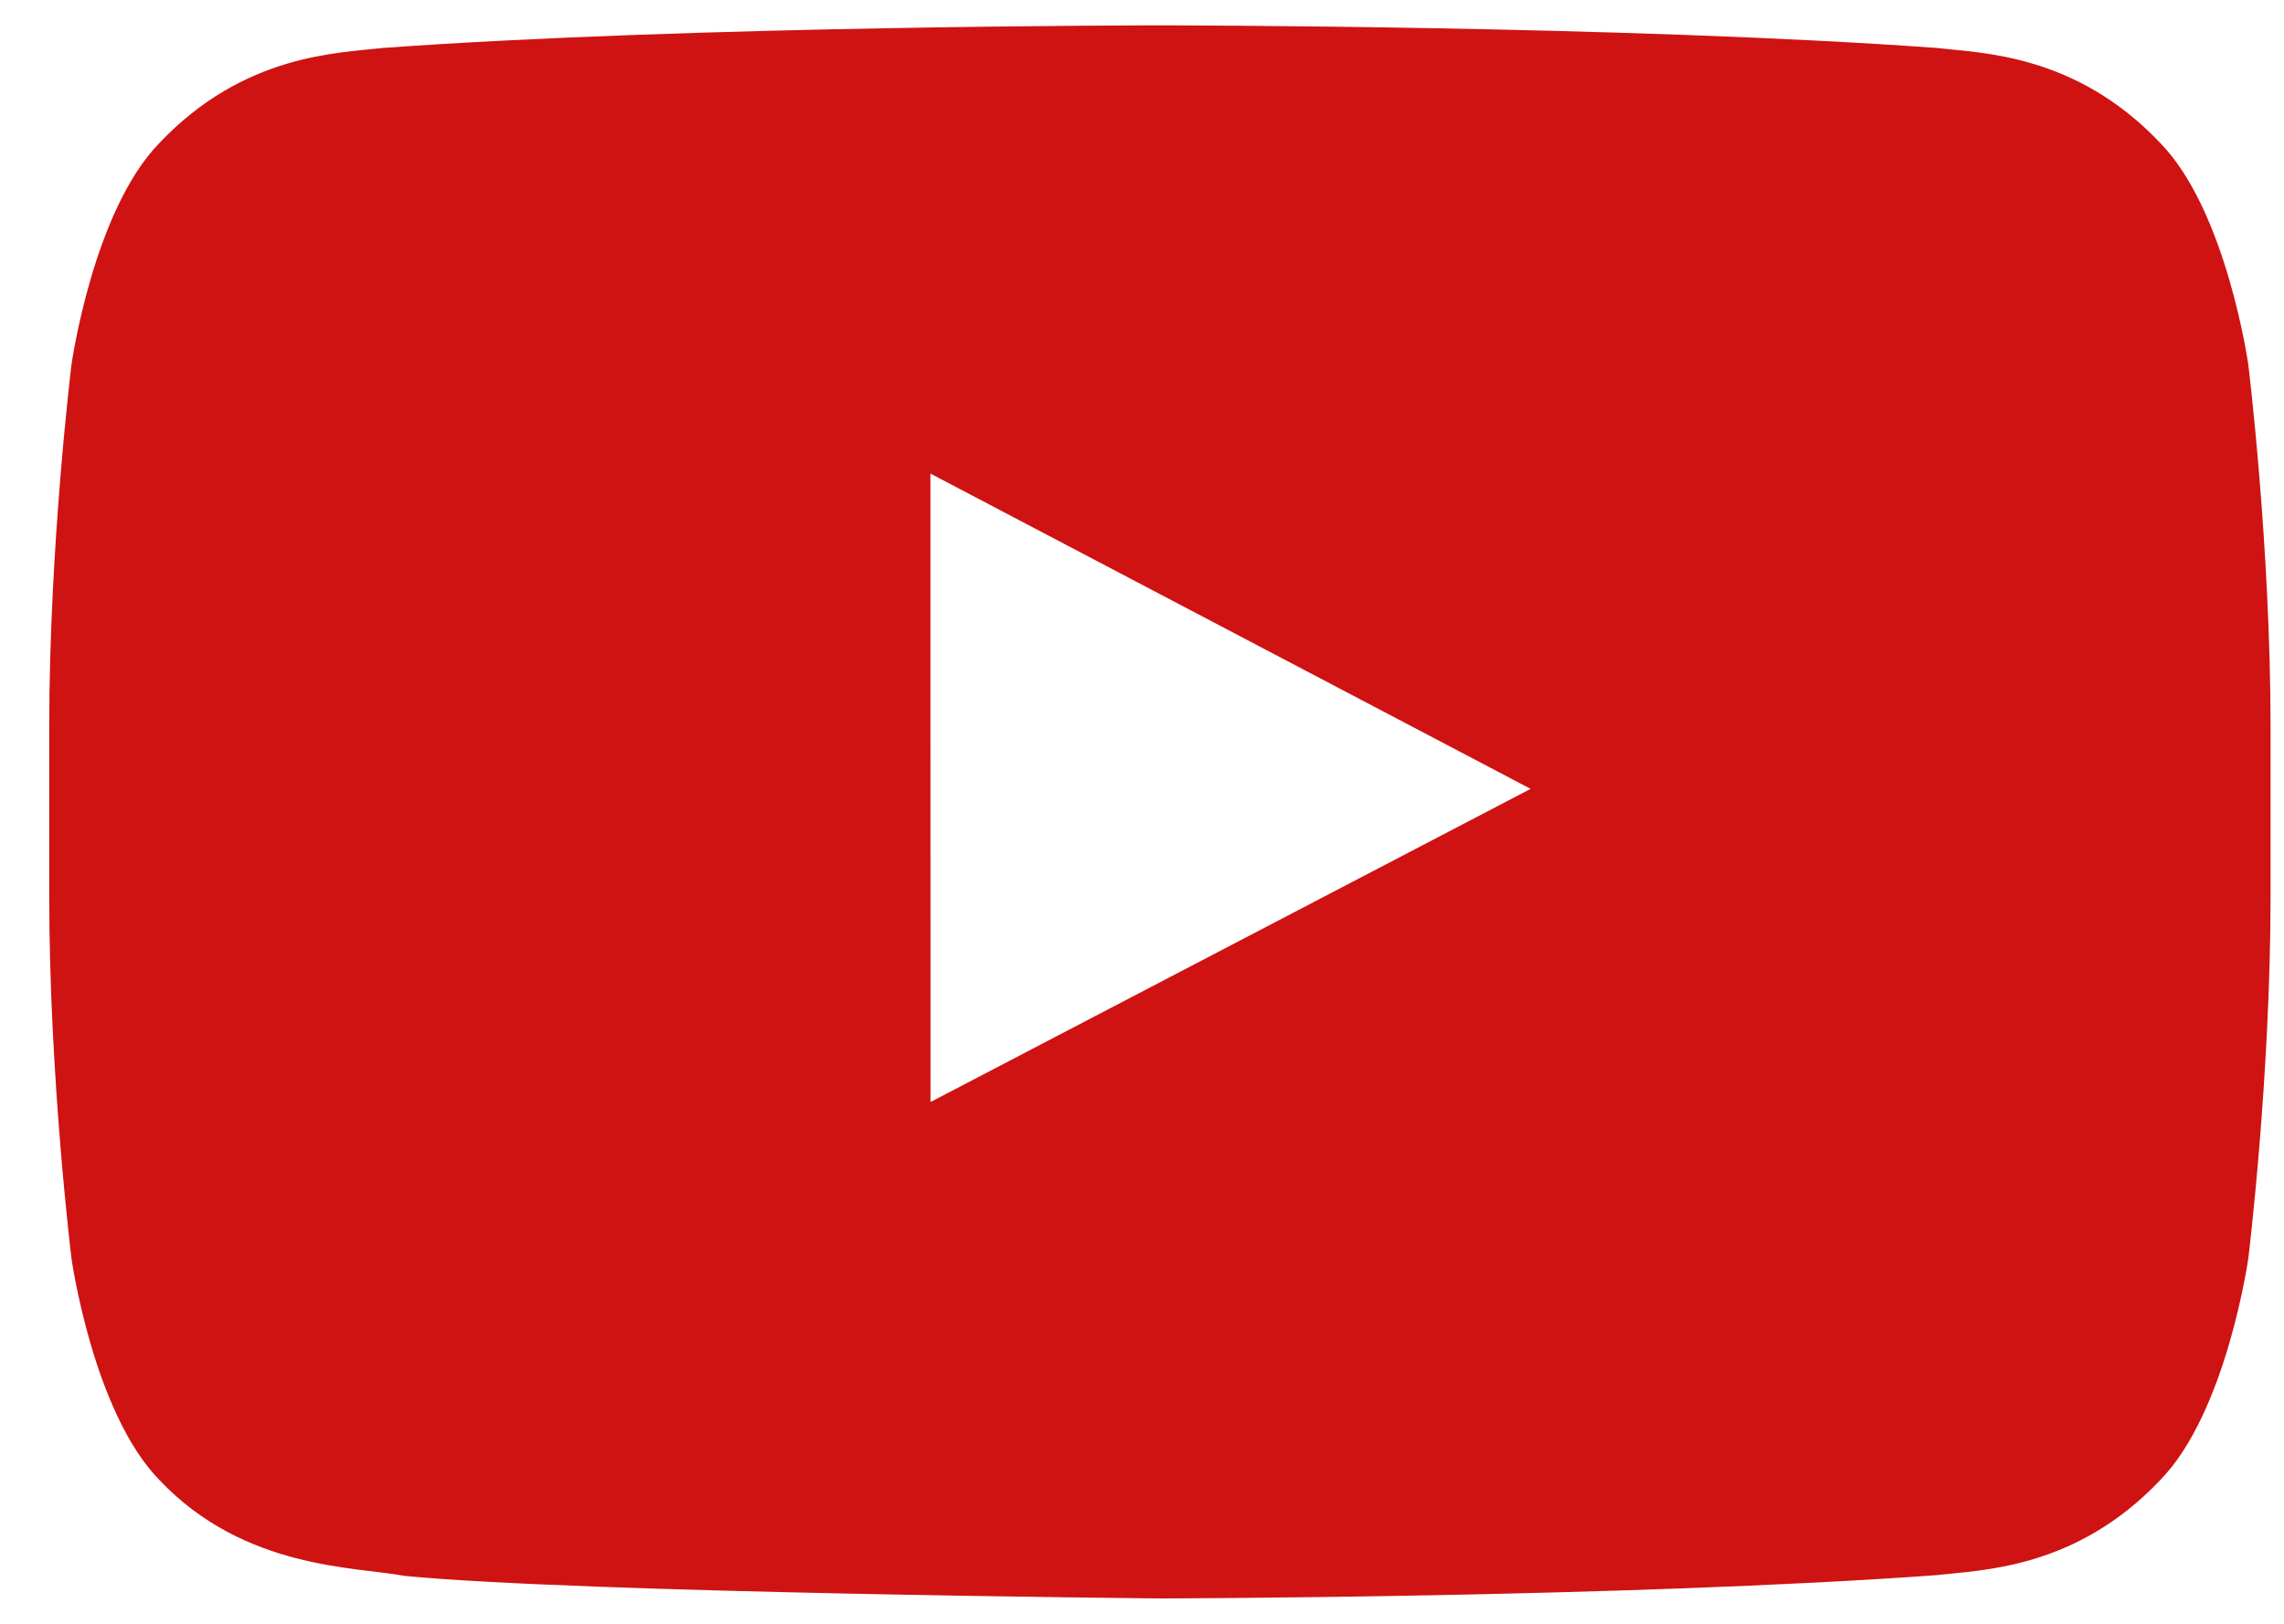 <svg width="45" height="32" viewBox="0 0 45 32" fill="none" xmlns="http://www.w3.org/2000/svg">
<g clip-path="url(#clip0_926_2261)">
<path fill-rule="evenodd" clip-rule="evenodd" d="M18.334 21.717L18.332 9.333L30.157 15.546L18.334 21.717ZM44.297 7.187C44.297 7.187 43.869 4.15 42.557 2.813C40.893 1.056 39.028 1.048 38.173 0.946C32.048 0.5 22.862 0.5 22.862 0.5H22.843C22.843 0.5 13.656 0.5 7.532 0.946C6.676 1.048 4.812 1.056 3.146 2.813C1.834 4.15 1.408 7.187 1.408 7.187C1.408 7.187 0.97 10.754 0.97 14.32V17.665C0.97 21.232 1.408 24.798 1.408 24.798C1.408 24.798 1.834 27.835 3.146 29.172C4.812 30.928 6.999 30.873 7.972 31.056C11.474 31.395 22.852 31.5 22.852 31.5C22.852 31.5 32.048 31.486 38.173 31.04C39.028 30.937 40.893 30.928 42.557 29.172C43.869 27.835 44.297 24.798 44.297 24.798C44.297 24.798 44.735 21.232 44.735 17.665V14.32C44.735 10.754 44.297 7.187 44.297 7.187Z" fill="#CE1312"/>
</g>
<defs>
<clipPath id="clip0_926_2261">
<rect width="44" height="31" fill="white" transform="translate(0.97 0.5)"/>
</clipPath>
</defs>
</svg>
